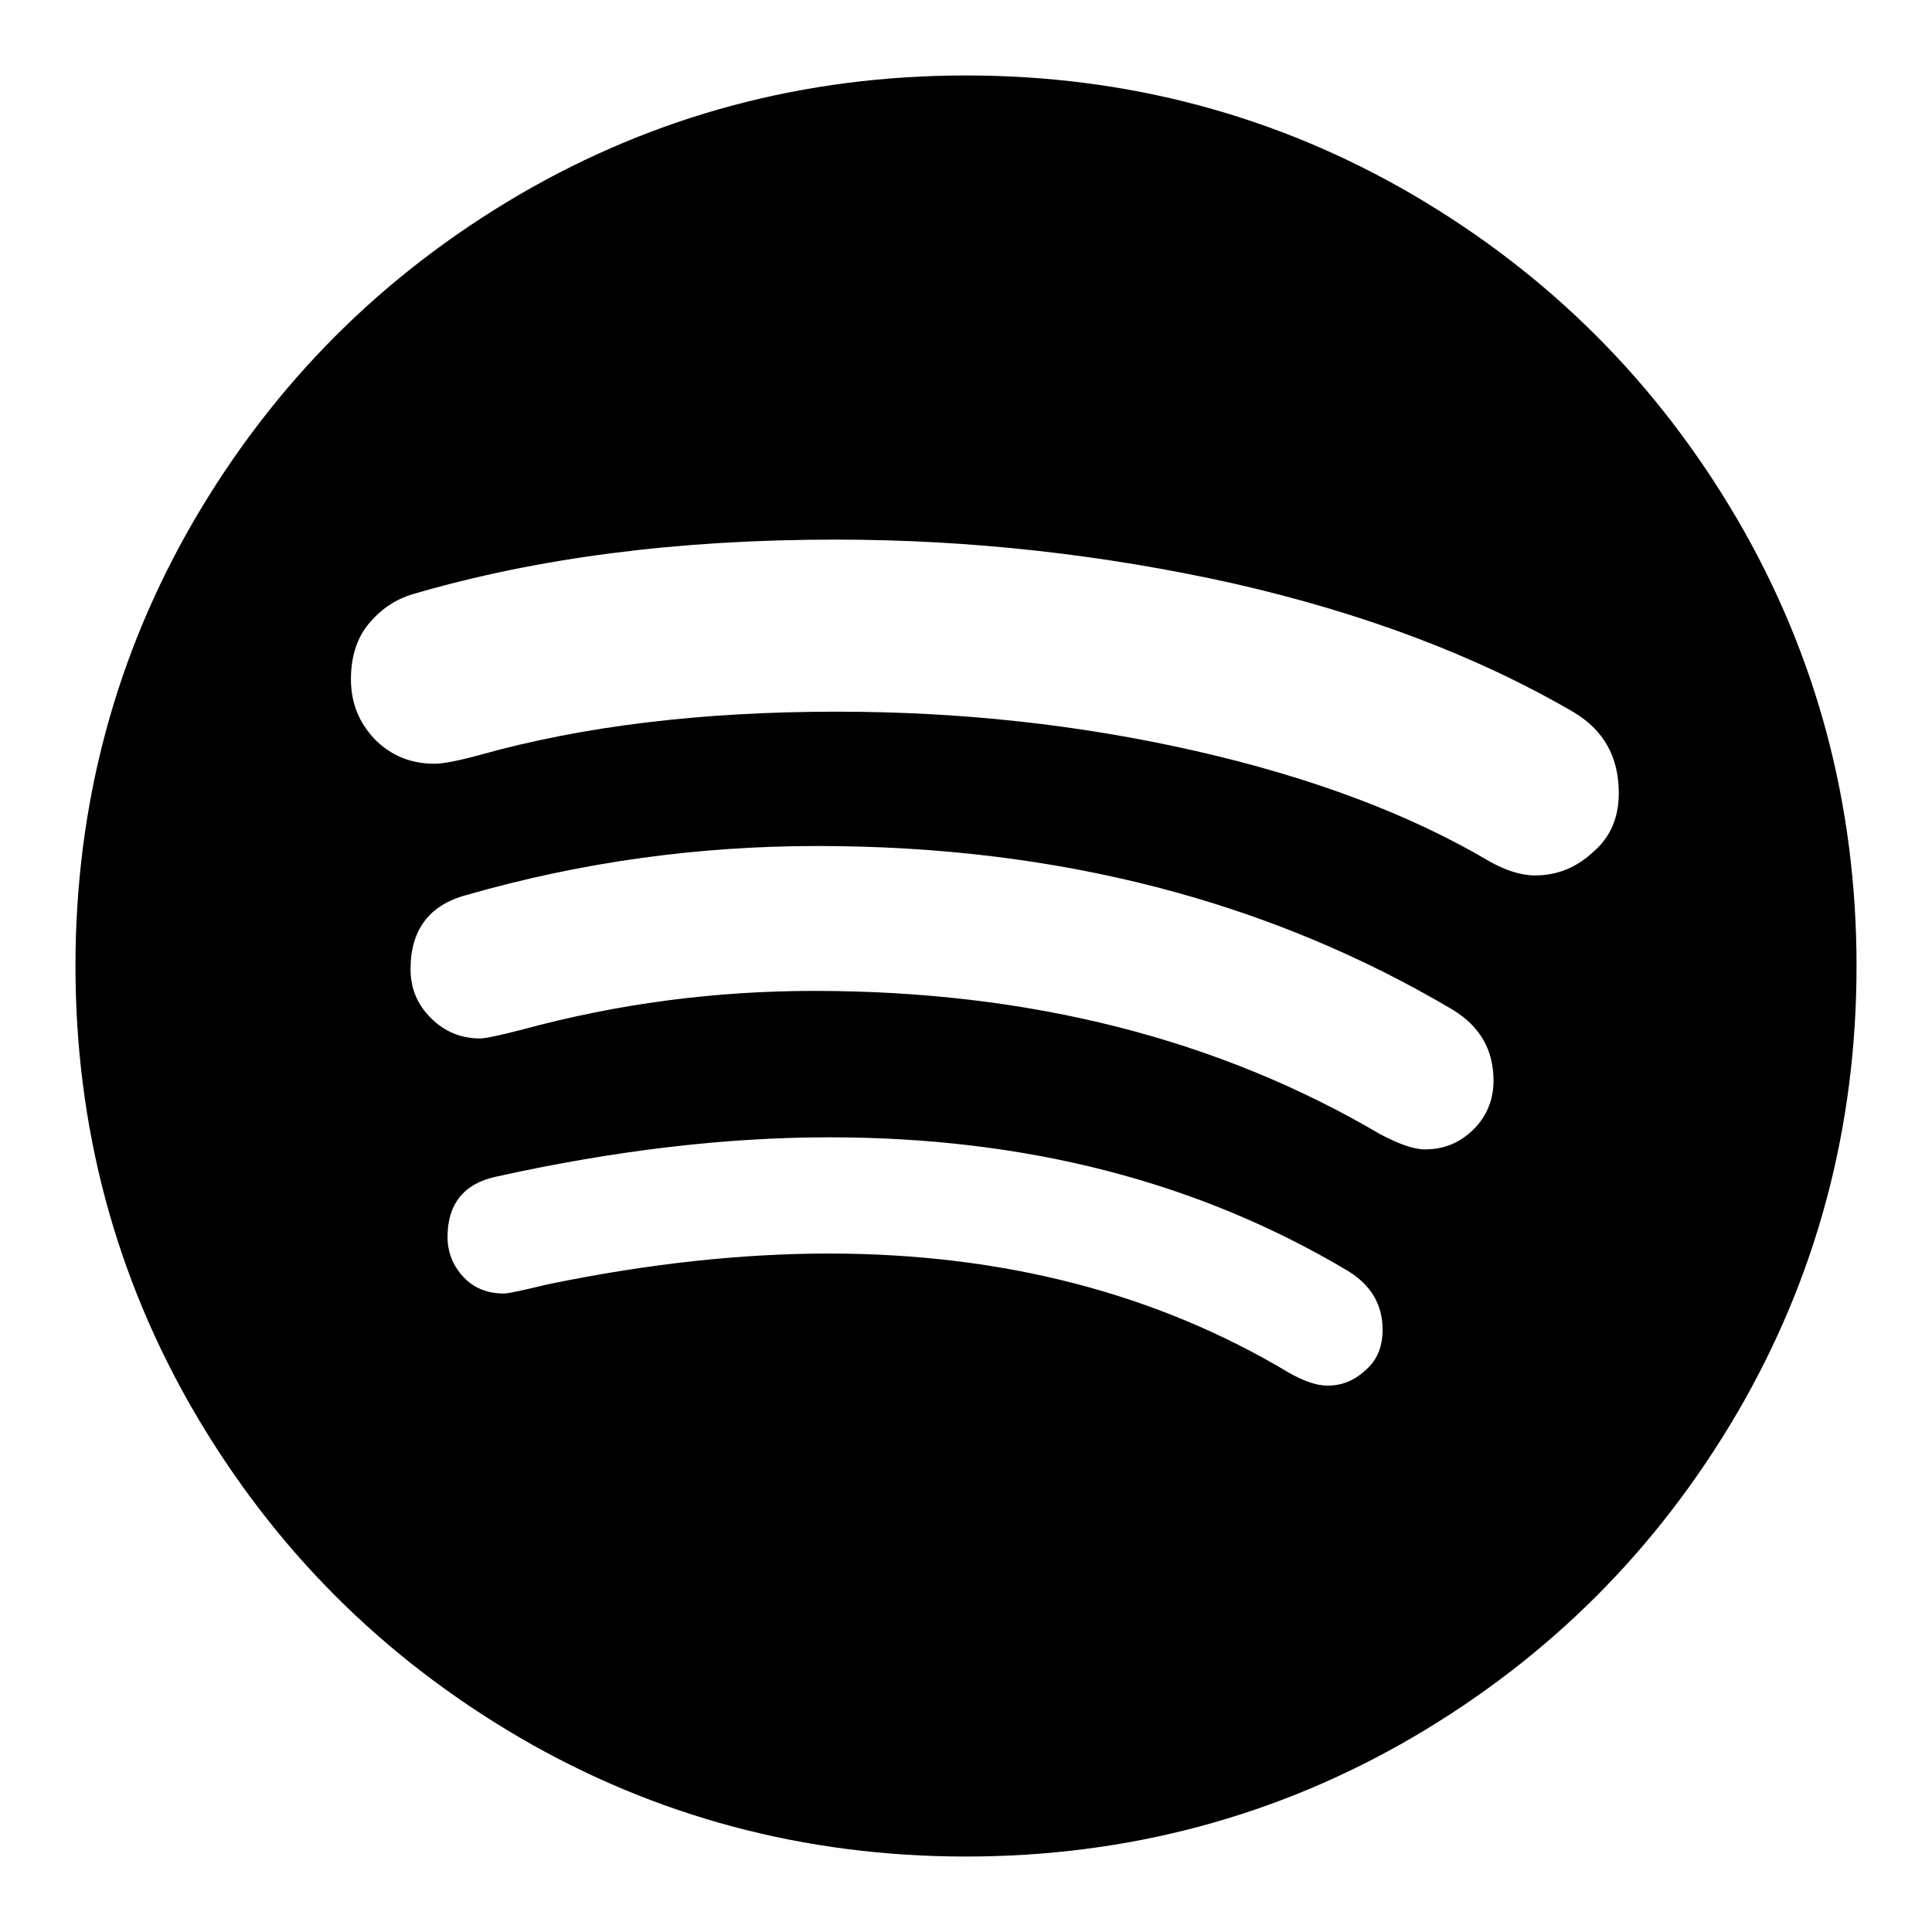 <?xml version="1.0" encoding="utf-8"?>
<!-- Svg Vector Icons : http://www.onlinewebfonts.com/icon -->
<!DOCTYPE svg PUBLIC "-//W3C//DTD SVG 1.1//EN" "http://www.w3.org/Graphics/SVG/1.1/DTD/svg11.dtd">
<svg version="1.1" xmlns="http://www.w3.org/2000/svg" xmlns:xlink="http://www.w3.org/1999/xlink" x="0px" y="0px" viewBox="0 0 256 256" enable-background="new 0 0 256 256" xml:space="preserve">
<g><g><path fill="#000000" d="M183.2,176.2c0-3.3-1.5-5.9-4.6-7.8c-19.8-11.8-42.6-17.7-68.7-17.7c-13.6,0-28.3,1.7-44.1,5.2c-4.3,0.9-6.5,3.6-6.5,8c0,2,0.7,3.8,2.1,5.3c1.4,1.5,3.2,2.2,5.4,2.2c0.5,0,2.4-0.4,5.7-1.2c13.5-2.8,26-4.1,37.3-4.1c23.1,0,43.5,5.3,61,15.8c2,1.1,3.6,1.7,5.1,1.7c2,0,3.6-0.7,5.1-2.1C182.5,180.2,183.2,178.4,183.2,176.2L183.2,176.2L183.2,176.2z M197.9,143.2c0-4.1-1.8-7.2-5.4-9.4c-24.3-14.4-52.3-21.7-84.2-21.7c-15.7,0-31.2,2.1-46.5,6.5c-4.9,1.3-7.4,4.6-7.4,9.8c0,2.6,0.9,4.7,2.7,6.5c1.8,1.8,4,2.7,6.5,2.7c0.7,0,2.6-0.4,5.7-1.2c12.5-3.4,25.4-5.1,38.6-5.1c28.6,0,53.6,6.4,75,19c2.5,1.3,4.4,2,5.9,2c2.6,0,4.7-0.9,6.5-2.7C197,147.9,197.9,145.7,197.9,143.2L197.9,143.2z M214.5,105.1c0-4.8-2-8.4-6.1-10.8c-12.9-7.5-27.9-13.1-45-17c-17.1-3.8-34.7-5.8-52.7-5.8c-20.9,0-39.5,2.4-55.9,7.2c-2.4,0.7-4.3,2-5.9,3.9c-1.6,1.9-2.4,4.4-2.4,7.4c0,3.2,1.1,5.8,3.2,8c2.1,2.1,4.7,3.2,7.9,3.2c1.1,0,3.2-0.4,6.1-1.2c13.6-3.8,29.3-5.7,47.2-5.7c16.3,0,32.1,1.7,47.5,5.2c15.4,3.5,28.4,8.4,38.9,14.6c2.1,1.2,4.2,1.9,6.1,1.9c3,0,5.6-1.1,7.8-3.2C213.4,110.9,214.5,108.3,214.5,105.1L214.5,105.1z M246,128c0,21.4-5.3,41.2-15.8,59.2c-10.6,18.1-24.9,32.4-43,43C169.2,240.7,149.4,246,128,246c-21.4,0-41.2-5.3-59.2-15.8c-18.1-10.6-32.4-24.9-43-43C15.3,169.2,10,149.4,10,128c0-21.4,5.3-41.2,15.8-59.2c10.6-18.1,24.9-32.4,43-43C86.8,15.3,106.6,10,128,10c21.4,0,41.2,5.3,59.2,15.8c18.1,10.6,32.4,24.9,43,43C240.7,86.8,246,106.6,246,128z"/></g></g>
</svg>